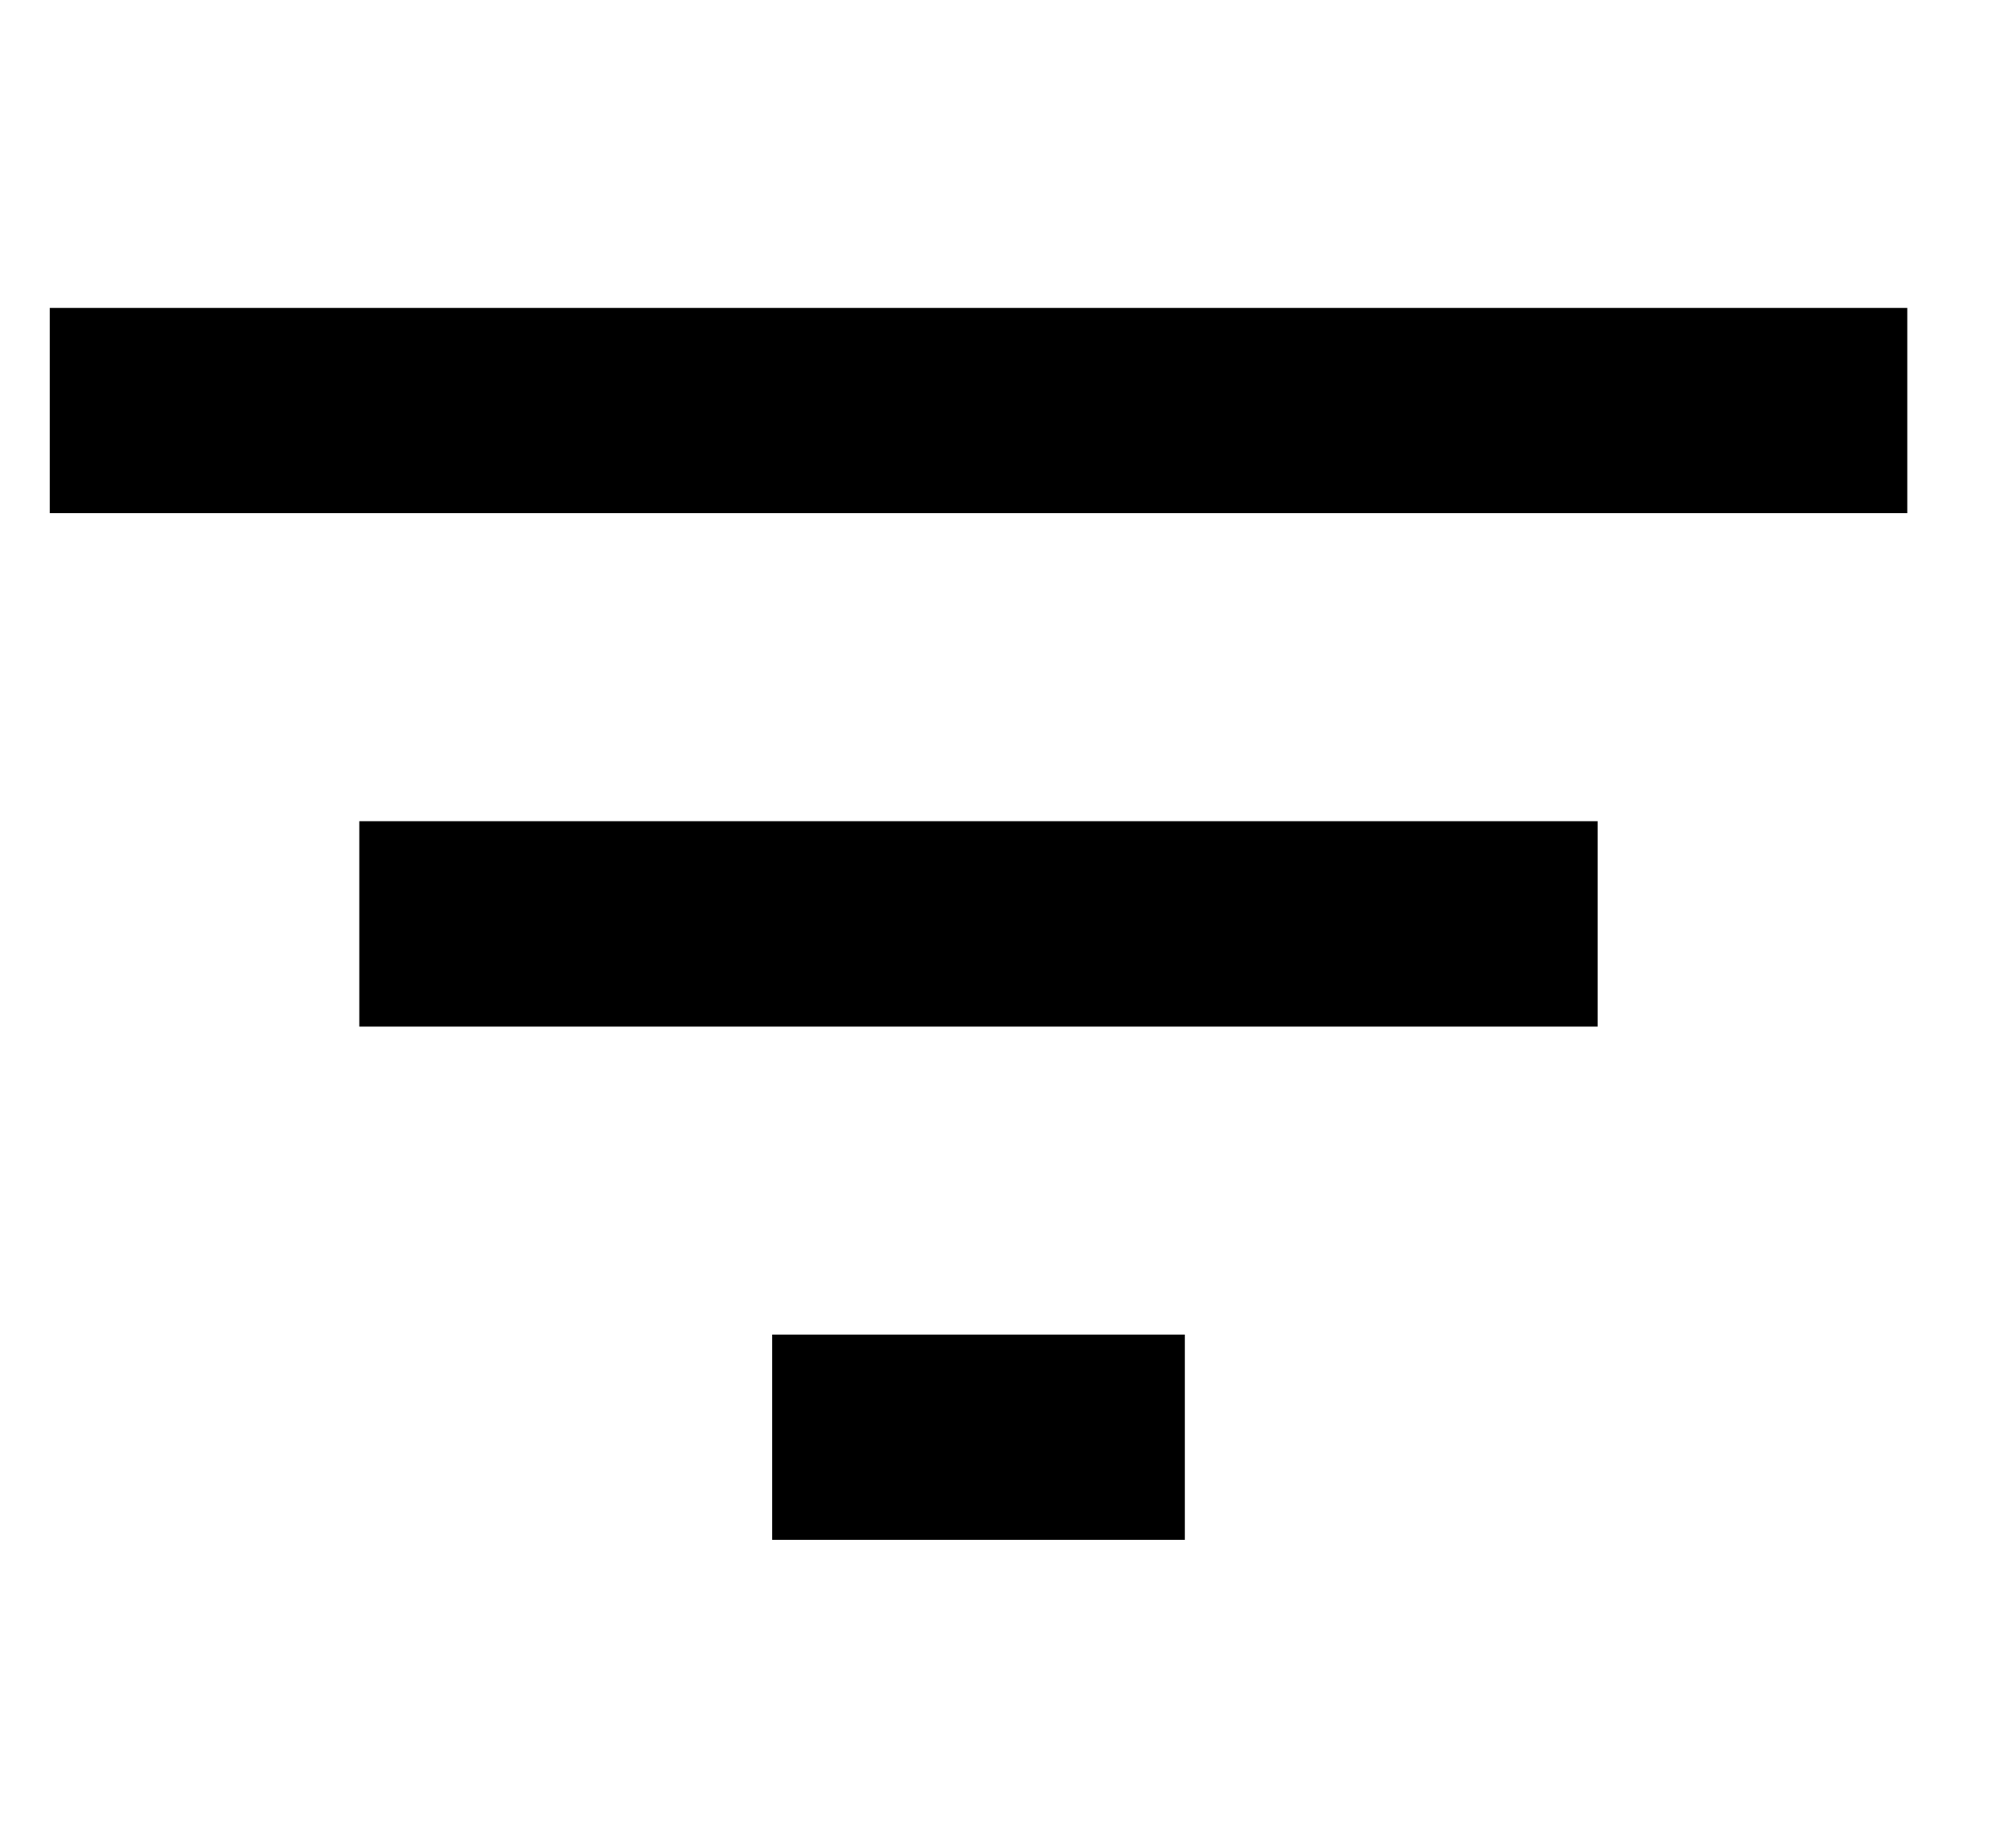 <svg width="13" height="12" viewBox="0 0 13 12" fill="none" xmlns="http://www.w3.org/2000/svg">
<g clip-path="url(#clip0_151_291)">
<path d="M5.014 10H7.694V8.667H5.014V10ZM0.323 2V3.333H12.385V2H0.323ZM2.333 6.667H10.374V5.333H2.333V6.667Z" fill="black"/>
</g>
<defs>
<clipPath id="clip0_151_291">
<rect width="12.062" height="12" fill="white" transform="translate(0.323)"/>
</clipPath>
</defs>
</svg>
